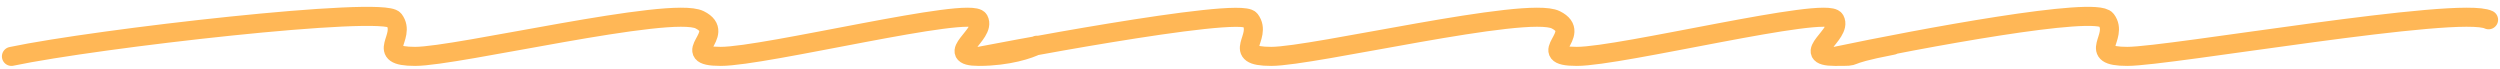 <svg width="328" height="9" viewBox="0 0 328 9" fill="none" xmlns="http://www.w3.org/2000/svg">
<path d="M1.5 7.397C12.79 5.03 50.316 0.757 51.698 2.594C53.426 4.891 48.934 7.397 54.463 7.397C59.993 7.397 87.986 0.715 91.788 2.594C95.59 4.473 88.678 7.397 94.553 7.397C100.428 7.397 127.385 0.715 128.422 2.594C129.458 4.473 123.583 7.397 128.422 7.397M128.422 7.397C132.292 7.397 135.103 6.422 136.025 5.935M128.422 7.397C128.422 7.397 162.636 0.757 164.019 2.594C165.747 4.891 161.254 7.397 166.783 7.397C172.313 7.397 200.307 0.715 204.108 2.594C207.91 4.473 200.998 7.397 206.873 7.397C212.748 7.397 239.705 0.715 240.742 2.594C241.779 4.473 235.903 7.397 240.742 7.397M240.742 7.397C244.613 7.397 240.742 7.397 248.345 5.935M240.742 7.397C252.031 5.03 274.956 0.757 276.339 2.594C278.067 4.891 273.574 7.397 279.104 7.397C284.633 7.397 322.698 0.715 326.5 2.594" stroke="#FFB756" stroke-width="2.5" stroke-linecap="round" stroke-linejoin="round"/>
</svg>
